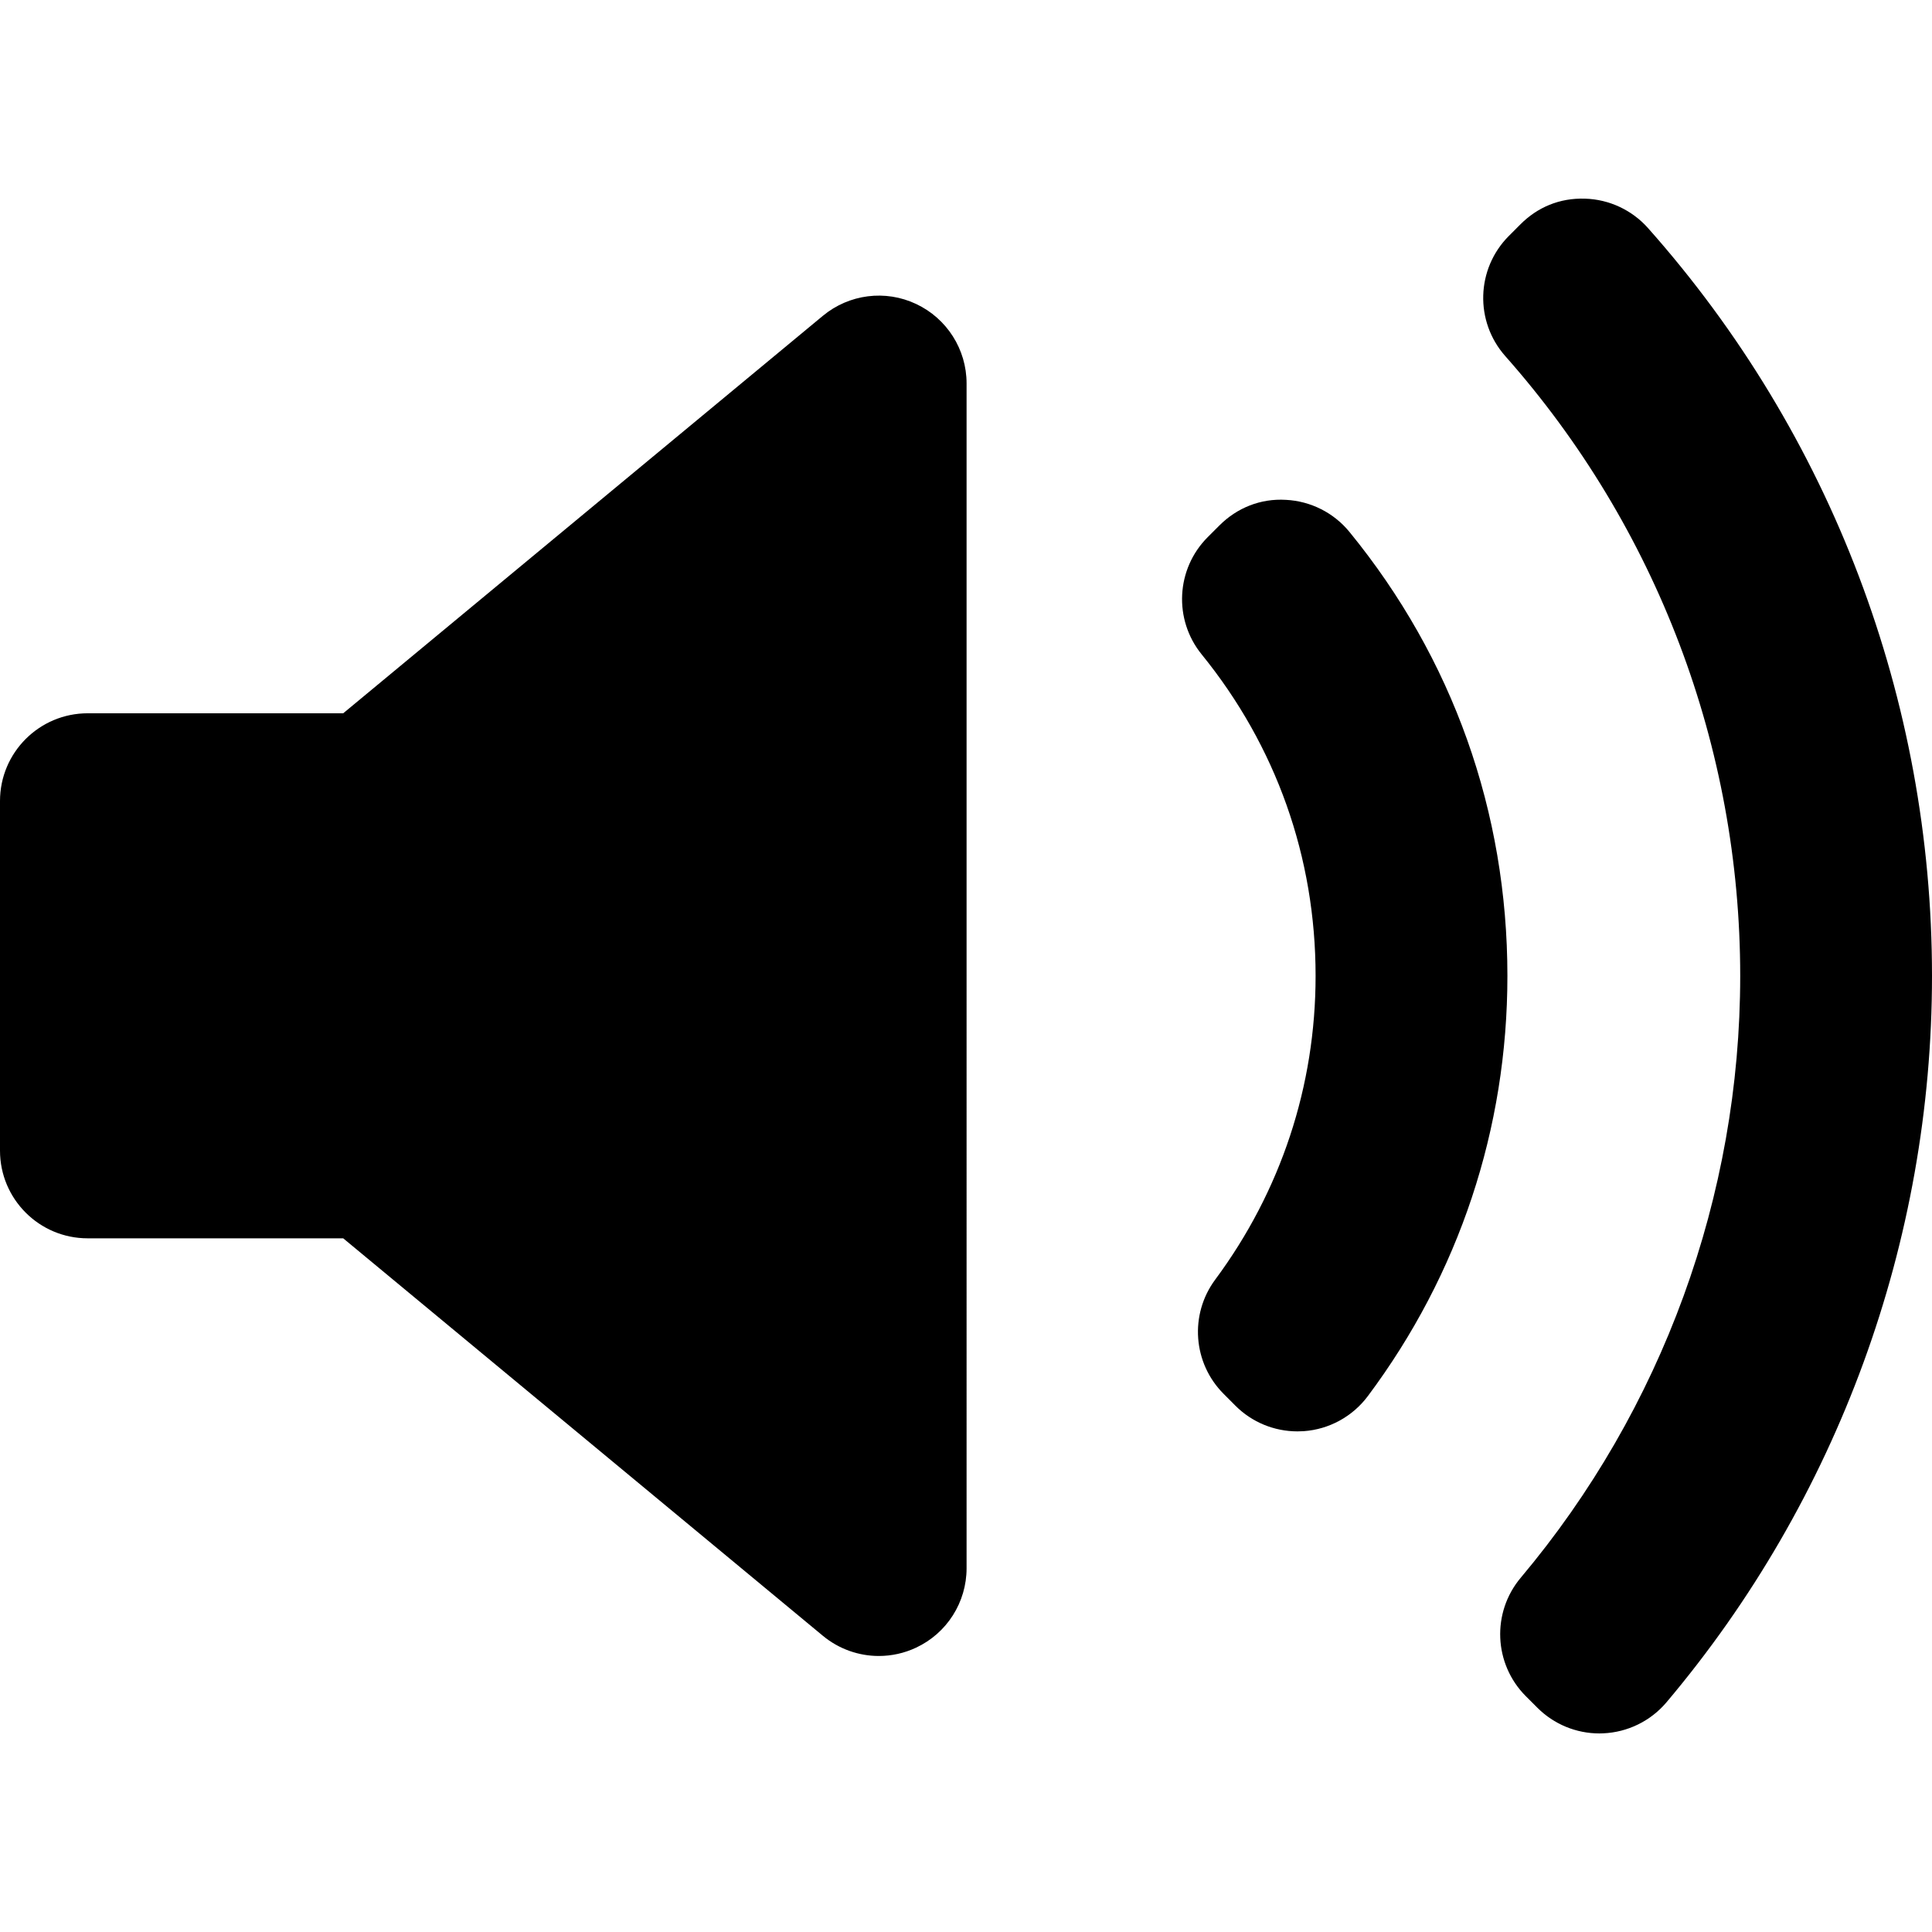 <svg xmlns="http://www.w3.org/2000/svg" width="93.038" height="93.038" viewBox="0 0 93.038 93.038"><path d="M46.547 75.52c0 1.64-.947 3.13-2.43 3.824-.572.27-1.186.402-1.796.402-.965 0-1.922-.332-2.695-.973l-23.098-19.14H4.225C1.892 59.635 0 57.743 0 55.41V38.575c0-2.334 1.892-4.226 4.225-4.226h12.303l23.098-19.14c1.262-1.046 3.012-1.27 4.493-.57 1.48.696 2.428 2.186 2.428 3.824V75.52zm16.237-6.6c-.103.006-.202.01-.304.01-1.116 0-2.192-.44-2.987-1.237l-.565-.567c-1.482-1.48-1.656-3.822-.408-5.504 3.164-4.266 4.834-9.323 4.834-14.628 0-5.706-1.896-11.058-5.484-15.478-1.366-1.68-1.24-4.12.29-5.65l.565-.565c.844-.843 1.975-1.303 3.2-1.23 1.19.06 2.304.62 3.06 1.545 4.977 6.09 7.606 13.484 7.606 21.38 0 7.354-2.324 14.354-6.724 20.24-.735.98-1.86 1.597-3.082 1.684zm17.468 13.056c-.764.903-1.87 1.445-3.052 1.495-.058.003-.117.005-.177.005-1.12 0-2.193-.442-2.988-1.237l-.555-.555c-1.55-1.55-1.656-4.03-.246-5.707 6.814-8.104 10.568-18.396 10.568-28.982 0-11.01-4.02-21.61-11.314-29.847-1.48-1.672-1.404-4.203.17-5.783l.554-.555c.822-.827 1.89-1.282 3.115-1.243 1.163.033 2.263.547 3.036 1.417 8.818 9.928 13.675 22.718 13.675 36.01.002 12.79-4.54 25.213-12.786 34.982z"/></svg>